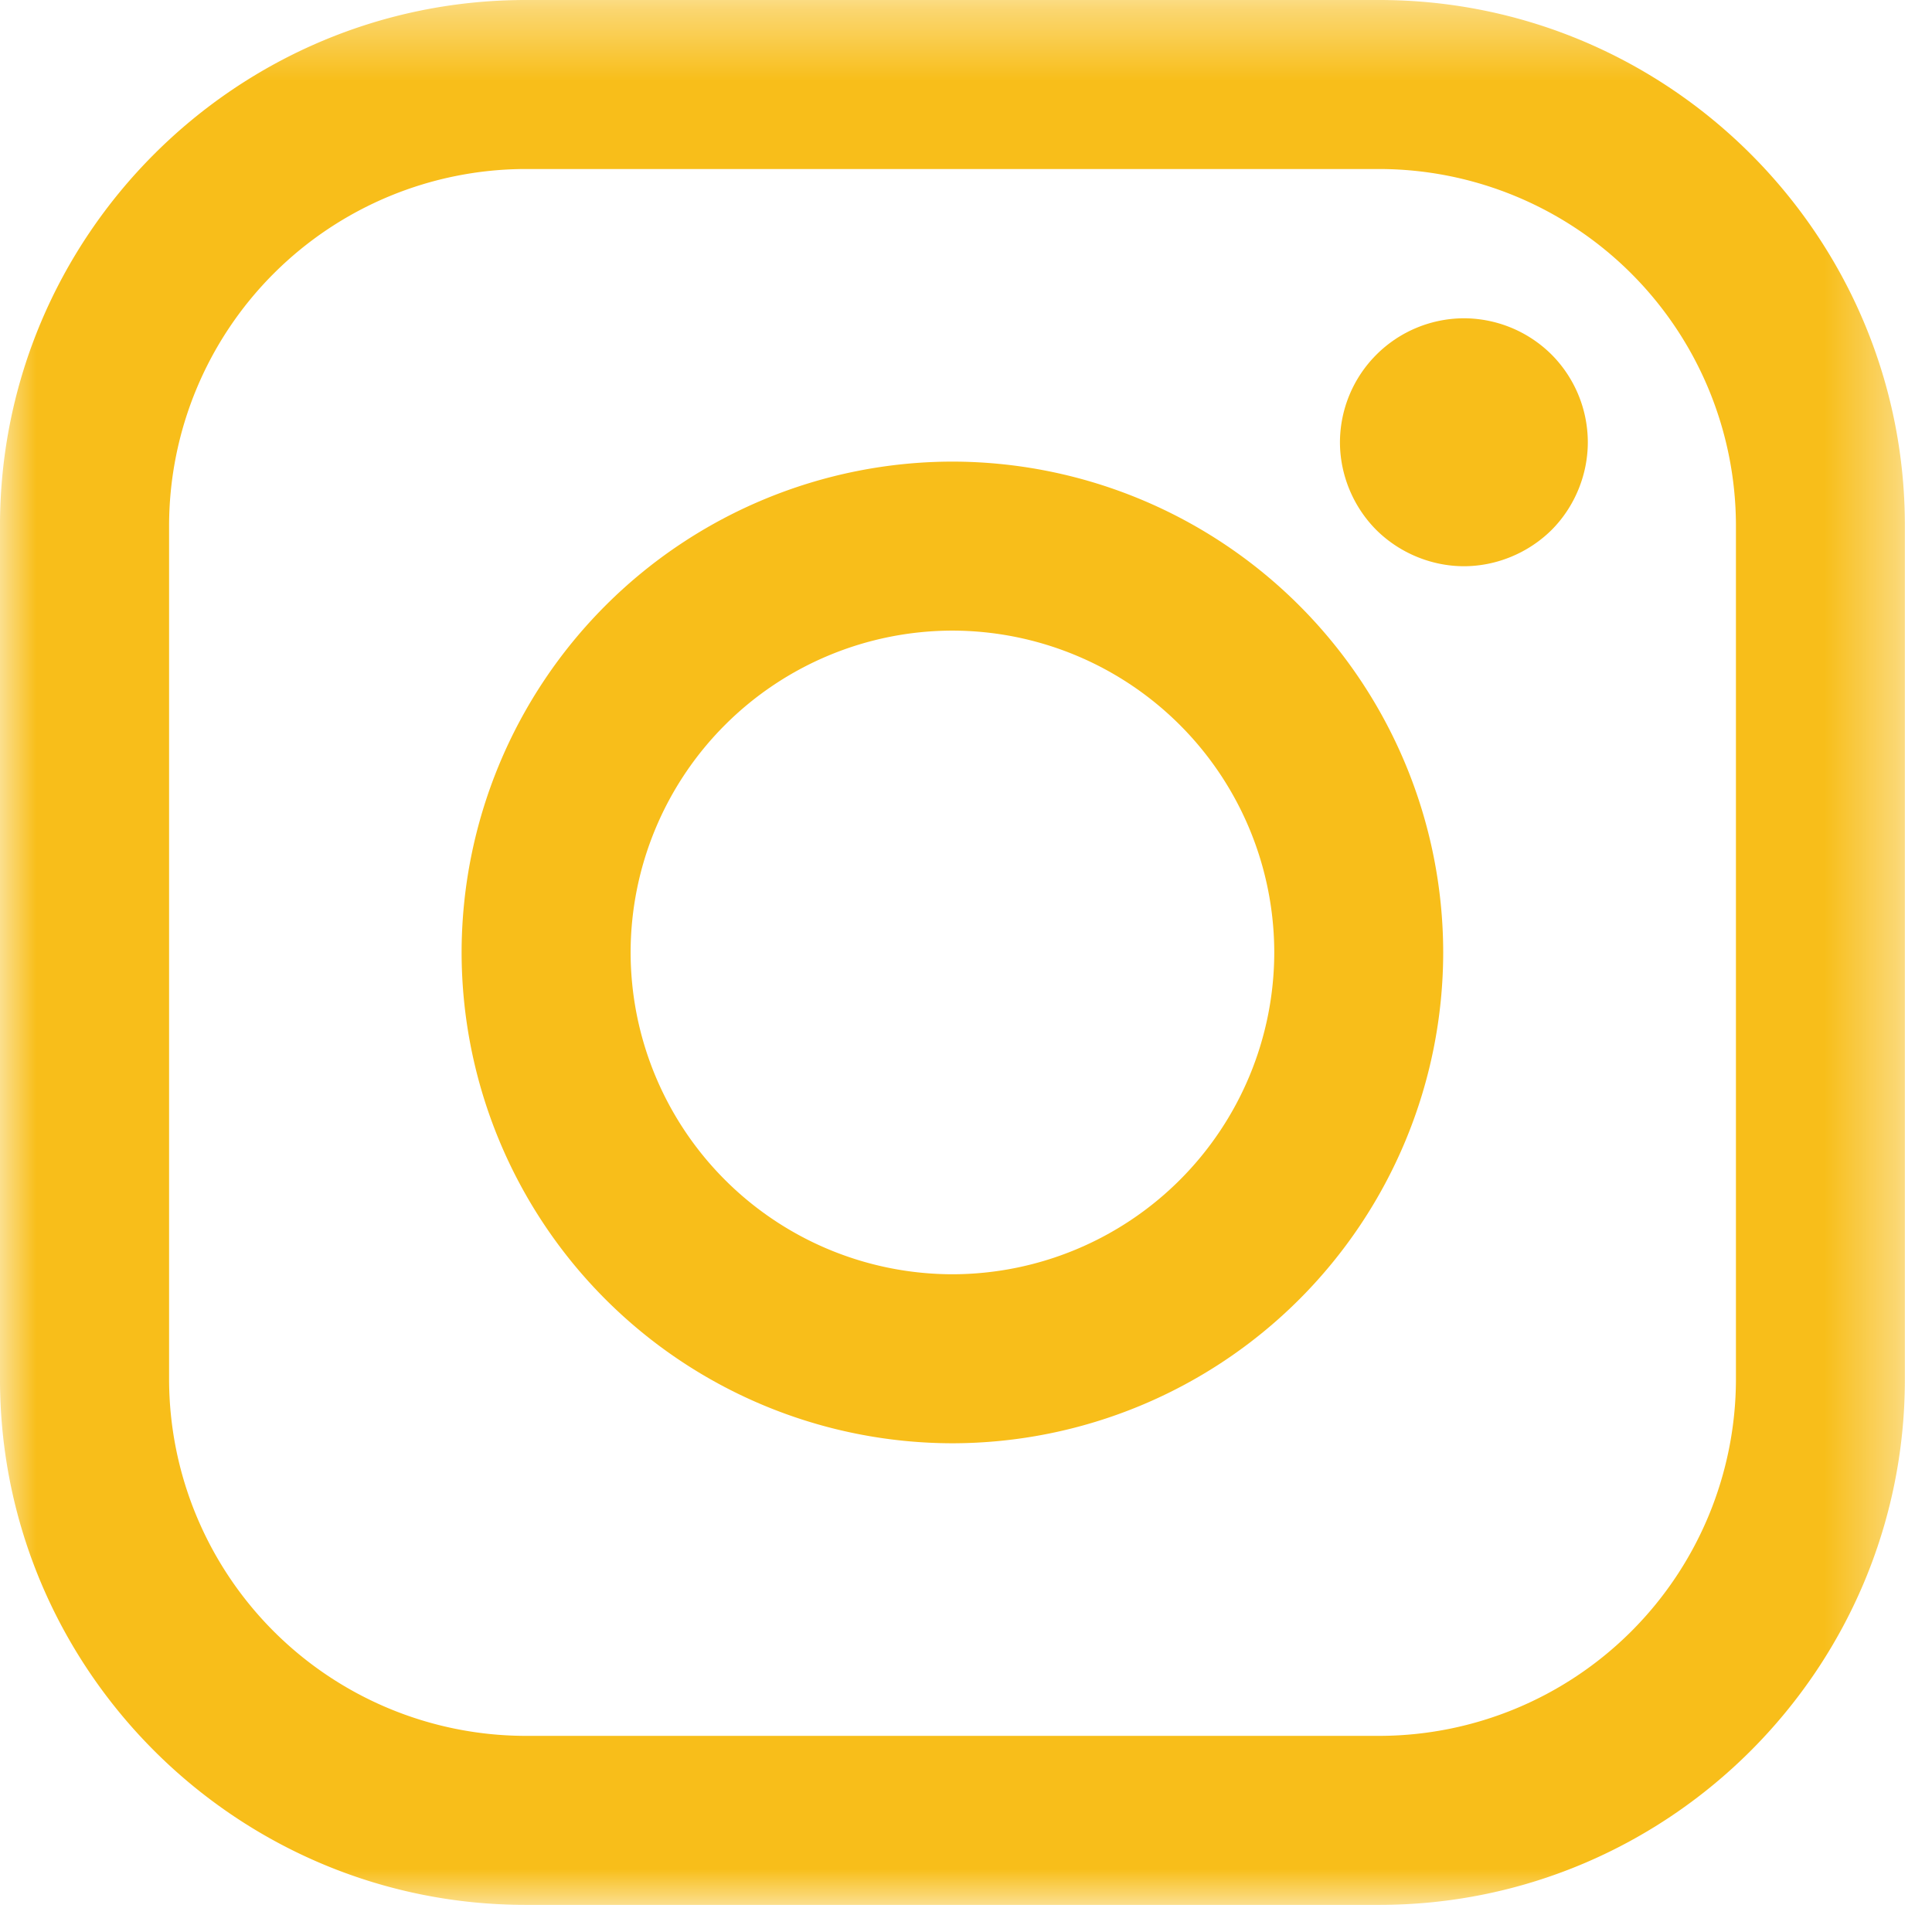 <svg xmlns="http://www.w3.org/2000/svg" xmlns:xlink="http://www.w3.org/1999/xlink" width="27" height="27" viewBox="0 0 27 27"><defs><path id="a" d="M0 .379h26.62v26.62H0z"/></defs><g fill="none" fill-rule="evenodd" transform="translate(0 -.379)"><mask id="b" fill="#fff"><use xlink:href="#a"/></mask><path fill="#F8BE1A" d="M24.26 19.654a4.99 4.99 0 0 1-4.985 4.984H7.347a4.99 4.99 0 0 1-4.984-4.984V7.724a4.99 4.99 0 0 1 4.984-4.983h11.928a4.99 4.99 0 0 1 4.985 4.984v11.929zM19.275.379H7.347C3.296.379 0 3.675 0 7.725v11.929C0 23.704 3.296 27 7.347 27h11.928c4.05 0 7.346-3.295 7.346-7.346V7.724c0-4.05-3.295-7.345-7.346-7.345z" mask="url(#b)"/><path fill="#F8BE1A" d="M13.31 18.187a4.503 4.503 0 0 1-4.497-4.498 4.502 4.502 0 0 1 4.497-4.497 4.503 4.503 0 0 1 4.498 4.497 4.503 4.503 0 0 1-4.498 4.498m0-11.357a6.867 6.867 0 0 0-6.859 6.86 6.867 6.867 0 0 0 6.86 6.859 6.867 6.867 0 0 0 6.858-6.859 6.867 6.867 0 0 0-6.859-6.86m7.148-2.003a1.738 1.738 0 0 0-1.732 1.732c0 .456.186.903.508 1.226.322.32.769.507 1.224.507.457 0 .902-.186 1.226-.507.322-.323.506-.77.506-1.226a1.74 1.74 0 0 0-.506-1.224 1.743 1.743 0 0 0-1.226-.508" mask="url(#b)"/></g></svg>